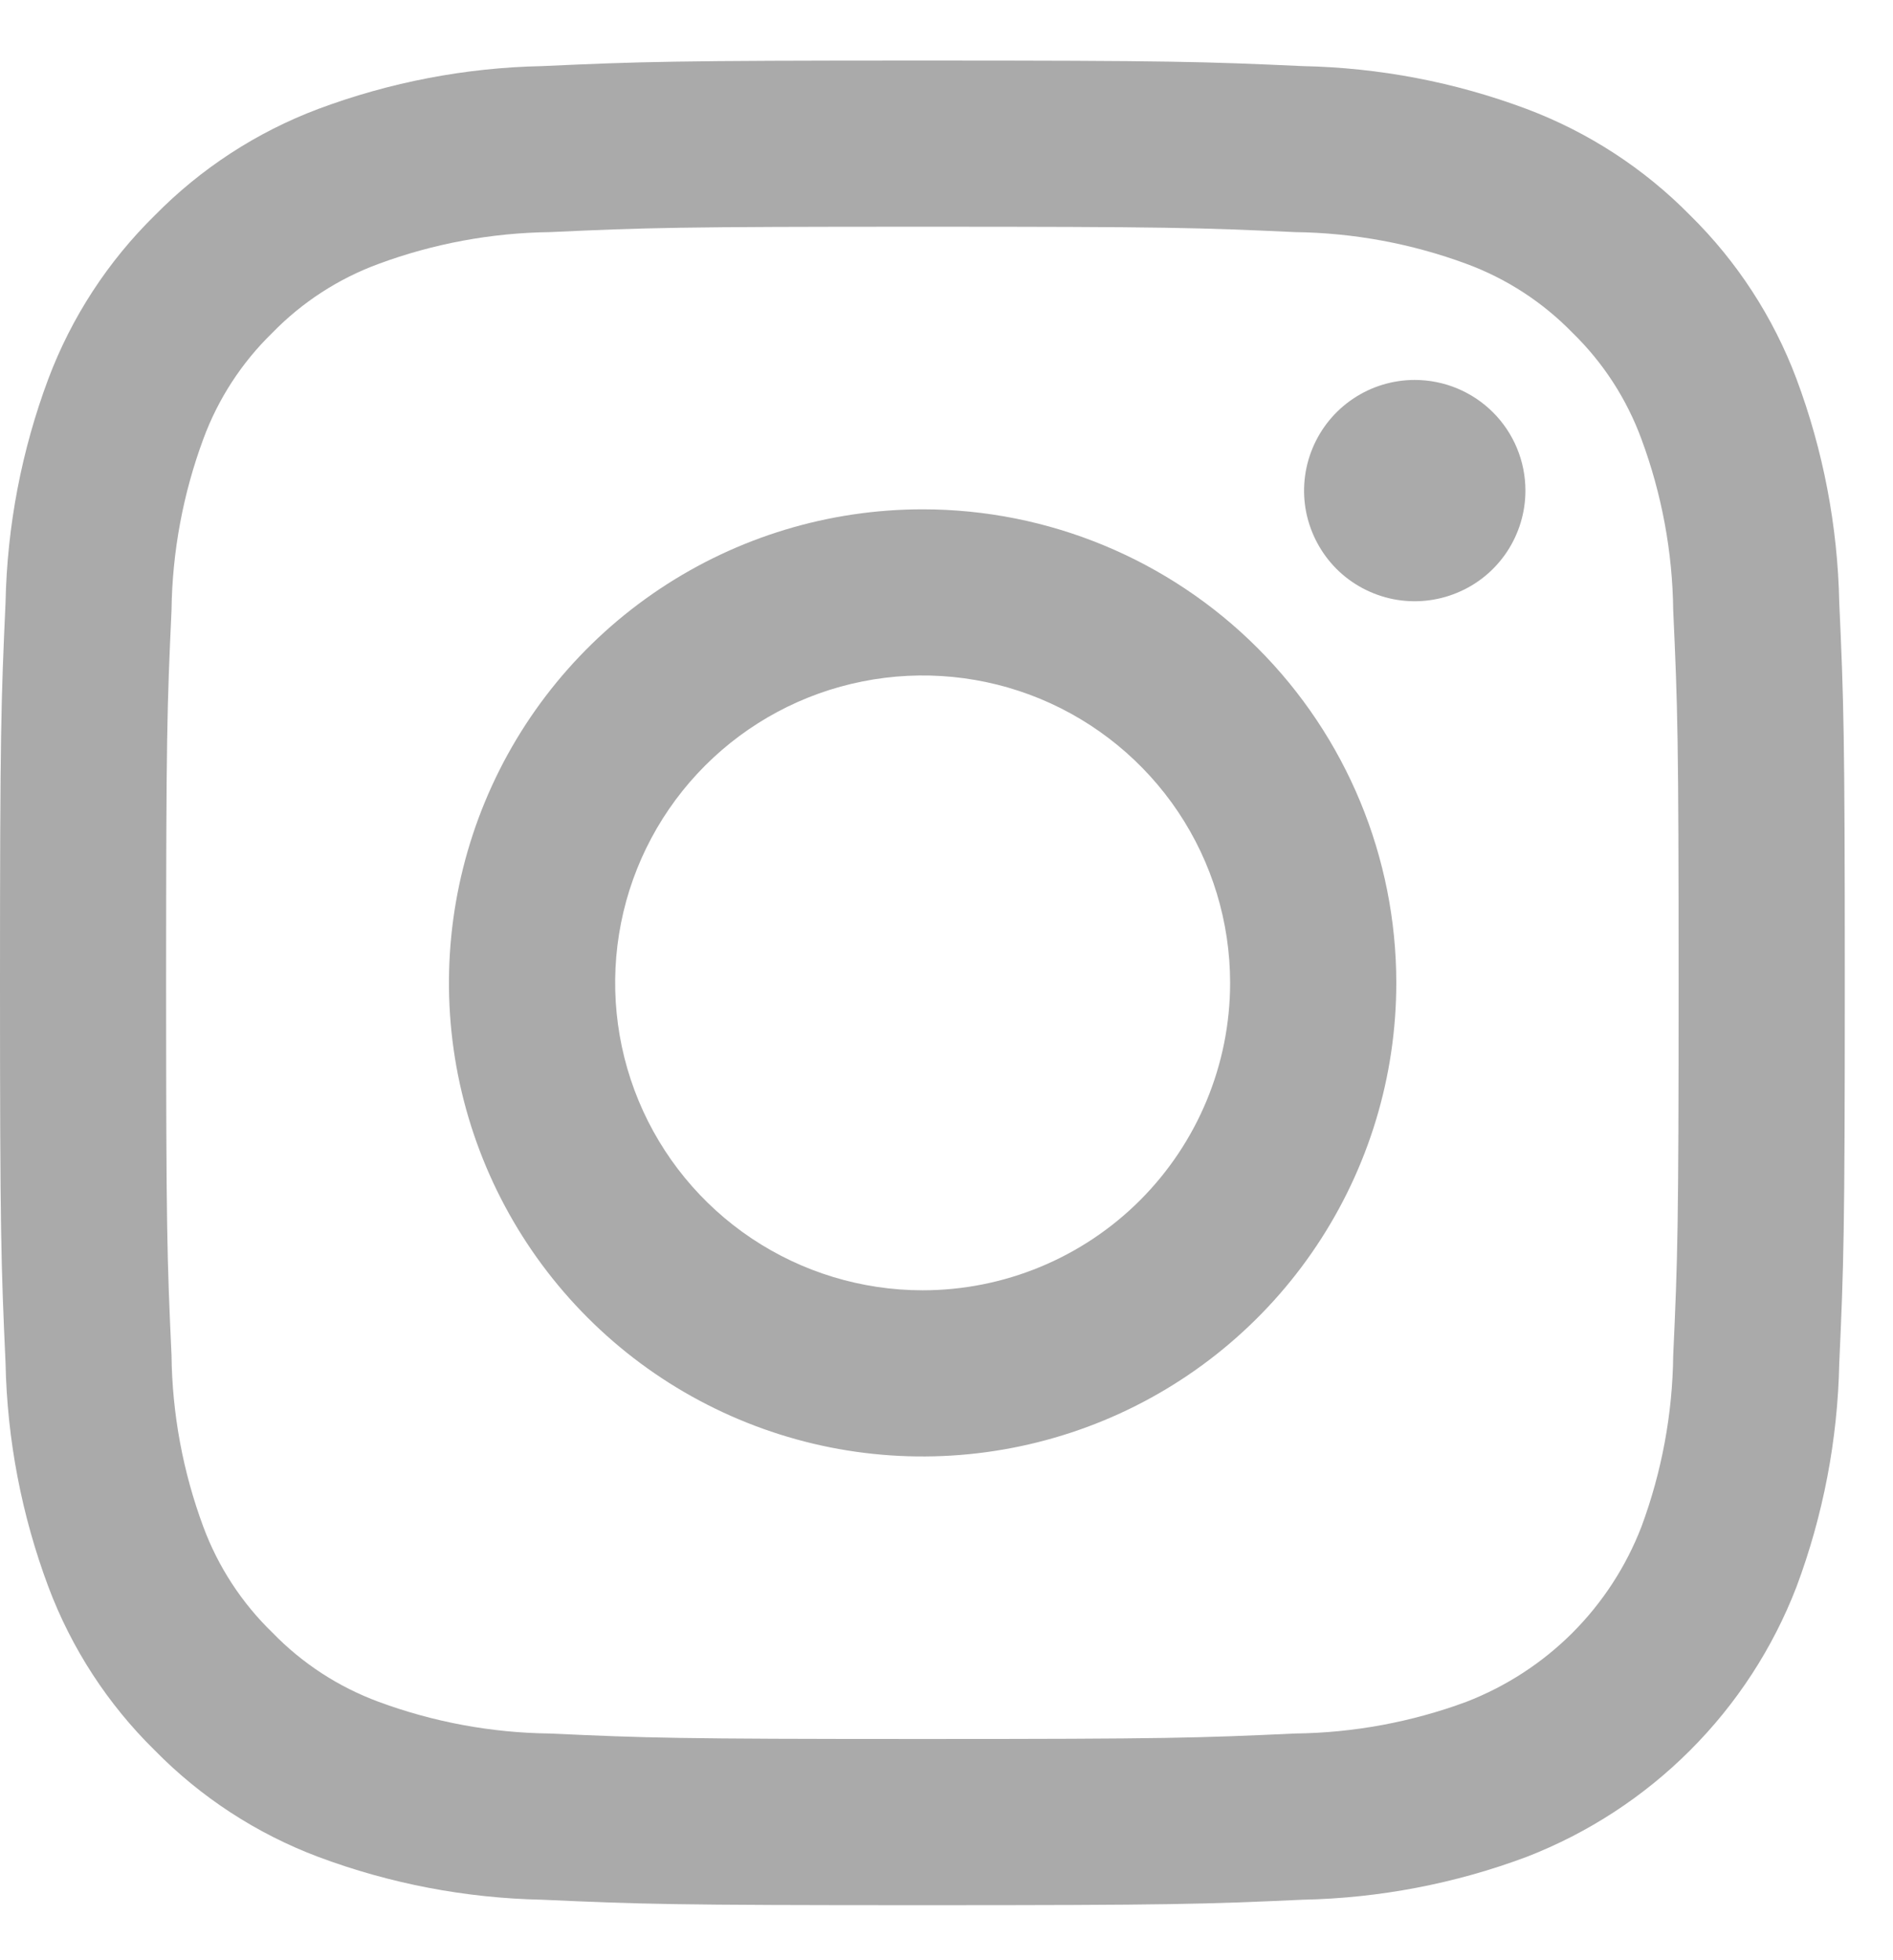 <svg width="28" height="29" viewBox="0 0 28 29" fill="none" xmlns="http://www.w3.org/2000/svg">
<path d="M27.205 8.914C27.182 7.783 26.968 6.663 26.571 5.602C26.229 4.693 25.693 3.868 25 3.186C24.318 2.492 23.492 1.955 22.581 1.612C21.521 1.215 20.401 1.001 19.269 0.978C17.814 0.912 17.349 0.896 13.644 0.896C9.939 0.896 9.473 0.912 8.018 0.978C6.886 1.001 5.767 1.216 4.707 1.612C3.796 1.955 2.972 2.492 2.29 3.186C1.596 3.868 1.059 4.692 0.716 5.602C0.319 6.663 0.105 7.783 0.082 8.914C0.016 10.37 0 10.835 0 14.54C0 18.244 0.016 18.709 0.082 20.165C0.105 21.296 0.319 22.416 0.716 23.477C1.058 24.388 1.595 25.214 2.29 25.896C2.972 26.591 3.796 27.128 4.707 27.471C5.767 27.868 6.887 28.082 8.019 28.105C9.474 28.171 9.939 28.186 13.644 28.186C17.349 28.186 17.814 28.171 19.269 28.105C20.401 28.082 21.521 27.868 22.581 27.471C23.487 27.12 24.31 26.584 24.997 25.897C25.685 25.21 26.221 24.387 26.571 23.48C26.968 22.42 27.182 21.3 27.205 20.169C27.271 18.713 27.287 18.248 27.287 14.543C27.287 10.838 27.271 10.37 27.205 8.914ZM24.749 20.053C24.739 20.919 24.58 21.775 24.279 22.587C24.052 23.175 23.705 23.709 23.259 24.156C22.813 24.602 22.278 24.949 21.69 25.177C20.879 25.477 20.022 25.636 19.157 25.646C17.719 25.712 17.287 25.727 13.644 25.727C10.001 25.727 9.569 25.712 8.131 25.646C7.267 25.636 6.411 25.477 5.6 25.177C5.007 24.958 4.471 24.609 4.031 24.155C3.577 23.716 3.227 23.18 3.007 22.587C2.706 21.775 2.547 20.919 2.537 20.053C2.471 18.614 2.457 18.183 2.457 14.54C2.457 10.898 2.471 10.466 2.537 9.027C2.548 8.163 2.707 7.307 3.007 6.496C3.225 5.903 3.574 5.366 4.028 4.924C4.469 4.471 5.006 4.122 5.6 3.904C6.411 3.604 7.268 3.445 8.133 3.434C9.572 3.368 10.003 3.354 13.646 3.354C17.289 3.354 17.721 3.368 19.159 3.434C20.024 3.445 20.881 3.604 21.692 3.904C22.285 4.123 22.821 4.472 23.261 4.925C23.714 5.366 24.061 5.903 24.279 6.496C24.58 7.308 24.739 8.164 24.749 9.029C24.815 10.469 24.829 10.899 24.829 14.543C24.829 18.186 24.815 18.614 24.749 20.053Z" fill="#AAAAAA"/>
<path d="M13.647 7.535C12.261 7.535 10.906 7.946 9.754 8.716C8.602 9.486 7.704 10.58 7.174 11.86C6.644 13.14 6.505 14.549 6.775 15.908C7.046 17.267 7.713 18.515 8.693 19.495C9.672 20.475 10.921 21.142 12.28 21.413C13.639 21.683 15.047 21.544 16.328 21.014C17.608 20.484 18.702 19.586 19.472 18.433C20.242 17.281 20.653 15.927 20.653 14.541C20.653 12.683 19.915 10.901 18.601 9.587C17.287 8.273 15.505 7.535 13.647 7.535ZM13.647 19.089C12.747 19.089 11.868 18.822 11.12 18.323C10.372 17.823 9.789 17.113 9.445 16.282C9.101 15.451 9.011 14.536 9.186 13.654C9.361 12.772 9.795 11.961 10.431 11.325C11.067 10.689 11.877 10.256 12.759 10.081C13.642 9.905 14.556 9.995 15.387 10.339C16.218 10.684 16.928 11.267 17.428 12.014C17.928 12.762 18.195 13.642 18.195 14.541C18.195 15.747 17.715 16.904 16.863 17.757C16.01 18.61 14.853 19.089 13.647 19.089Z" fill="#AAAAAA"/>
<path d="M22.563 7.258C22.563 7.582 22.467 7.898 22.287 8.168C22.107 8.437 21.852 8.647 21.552 8.77C21.253 8.894 20.924 8.927 20.607 8.864C20.289 8.8 19.997 8.645 19.768 8.416C19.54 8.187 19.384 7.895 19.32 7.577C19.257 7.26 19.29 6.931 19.414 6.632C19.538 6.333 19.747 6.077 20.017 5.897C20.286 5.717 20.602 5.621 20.926 5.621C21.36 5.621 21.777 5.794 22.084 6.101C22.391 6.408 22.563 6.824 22.563 7.258Z" fill="#AAAAAA"/>
</svg>

